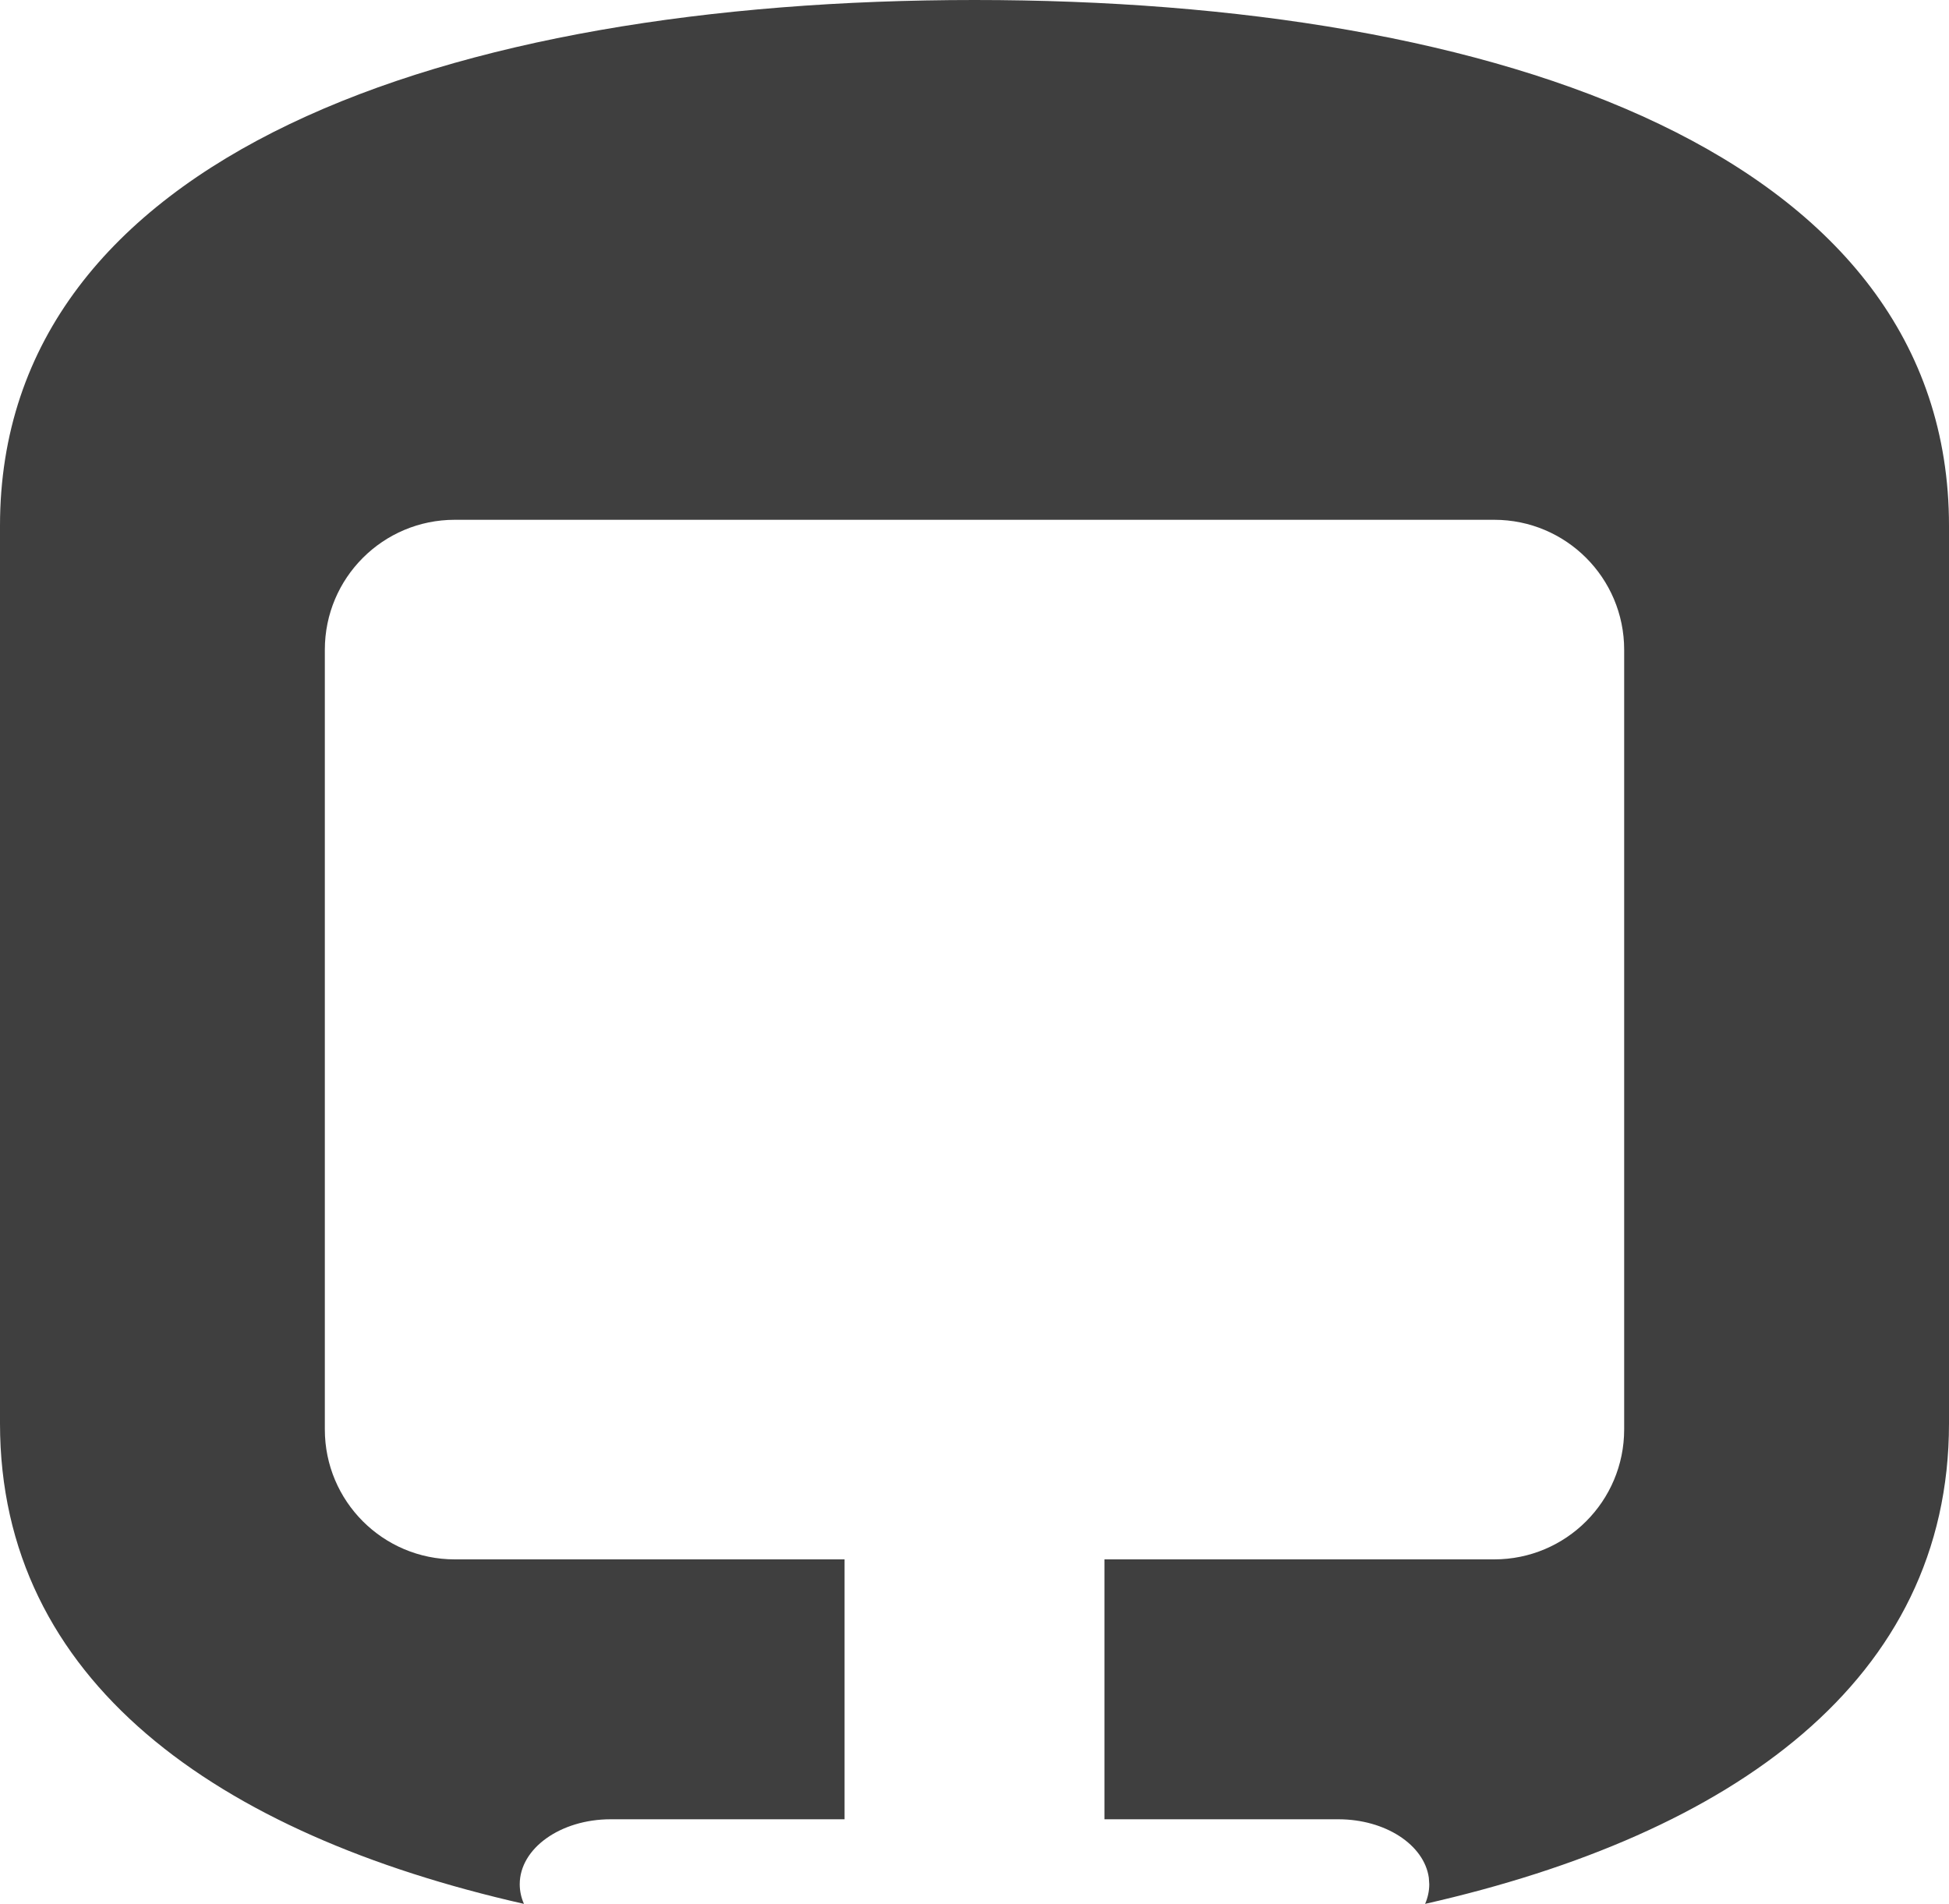 <?xml version="1.0" encoding="UTF-8"?>
<svg width="30px" height="29.302px" viewBox="0 0 30 29.302" version="1.1" xmlns="http://www.w3.org/2000/svg" xmlns:xlink="http://www.w3.org/1999/xlink">
    <title>51F33933-7E26-4D16-9D45-F3415926FFF6</title>
    <g id="Consola-mobile" stroke="none" stroke-width="1" fill="none" fill-rule="evenodd">
        <g id="0a-Menu" transform="translate(-35, -288)" fill="#3F3F3F">
            <g id="Conmutador" transform="translate(20, 122)">
                <g id="Elemento" transform="translate(0, 166)">
                    <g id="Mobile-visual-consoles" transform="translate(15, 0)">
                        <path d="M15,0 C23.108,0 30,2.393 30,8.092 L30,21.908 C30,25.864 26.679,28.227 21.936,29.302 C21.977,29.207 22,29.105 22,29 L21.993,28.898 C21.921,28.393 21.325,28 20.6,28 L17,28 L17,24 L23,24 C24.105,24 25,23.105 25,22 L25,10 C25,8.895 24.105,8 23,8 L7,8 C5.895,8 5,8.895 5,10 L5,22 C5,23.105 5.895,24 7,24 L13,24 L13,28 L9.4,28 C8.627,28 8,28.448 8,29 C8,29.105 8.023,29.207 8.065,29.302 C3.321,28.227 0,25.864 0,21.908 L0,8.092 C0,2.393 6.892,0 15,0 Z" id="Mask"></path>
                    </g>
                </g>
            </g>
        </g>
    </g>
</svg>